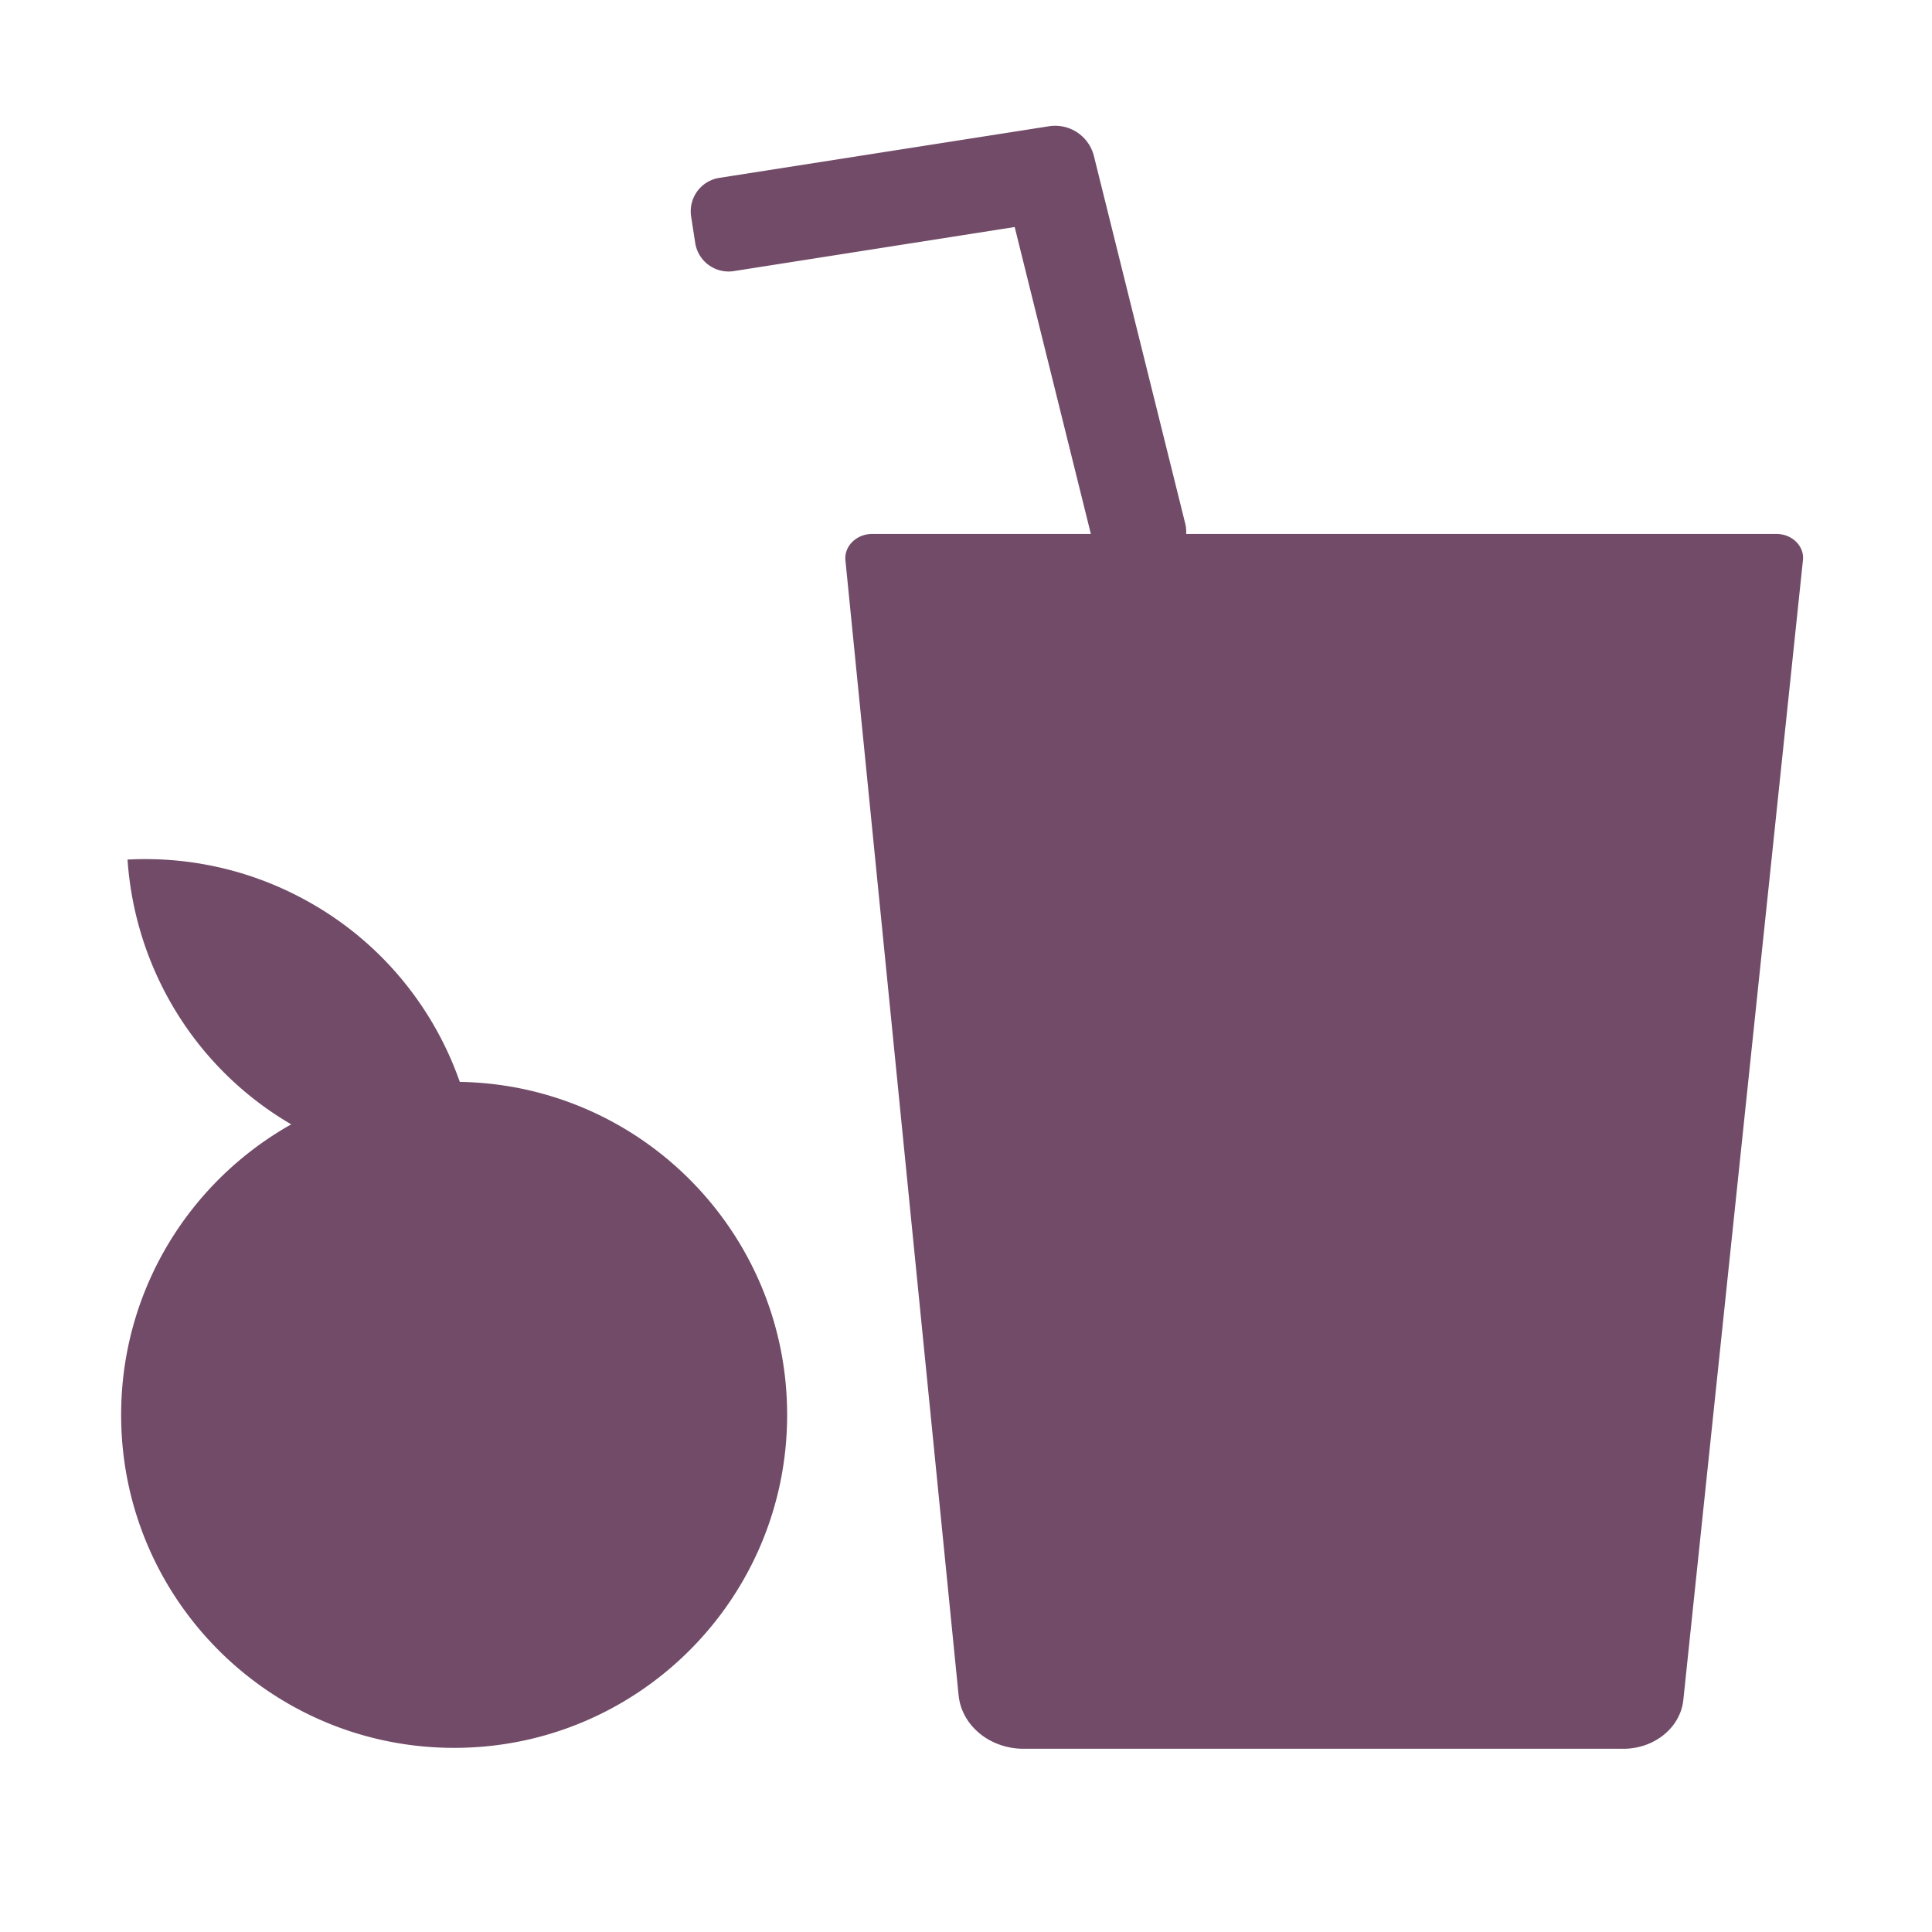 <?xml version="1.0" encoding="UTF-8"?>
<svg xmlns="http://www.w3.org/2000/svg" width="100" height="100">
  <path d="M56.621 28.273 52.52 11.75l-14.532 2.281a1.75 1.75 0 0 1-2.004-1.453l-.21-1.367a1.75 1.75 0 0 1 1.453-2.004l17.07-2.672a2.066 2.066 0 0 1 2.324 1.543l4.727 19.024a1.75 1.75 0 0 1-1.282 2.117l-1.336.332a1.74 1.74 0 0 1-2.109-1.281ZM6.27 73.234c0 9.516 7.718 17.235 17.238 17.235 9.515 0 17.234-7.719 17.234-17.235 0-9.52-7.719-17.238-17.234-17.238-9.52 0-17.238 7.719-17.238 17.238m0 0" style="stroke:none;fill-rule:nonzero;fill:#714b67;fill-opacity:1"></path>
  <path d="M16.035 58.719a17.25 17.25 0 0 0 8.7 1.828c-.4-5.867-3.797-11.387-9.434-14.227a17.24 17.24 0 0 0-8.7-1.828C7 50.372 10.399 55.88 16.036 58.72M84.023 90.516H52.988c-1.758 0-3.21-1.2-3.37-2.762l-5.86-58.762c-.067-.719.57-1.355 1.39-1.355h46.797c.82 0 1.453.636 1.375 1.355L87.13 87.977c-.145 1.437-1.492 2.539-3.106 2.539m0 0" style="stroke:none;fill-rule:nonzero;fill:#714b67;fill-opacity:1"></path>
</svg>
